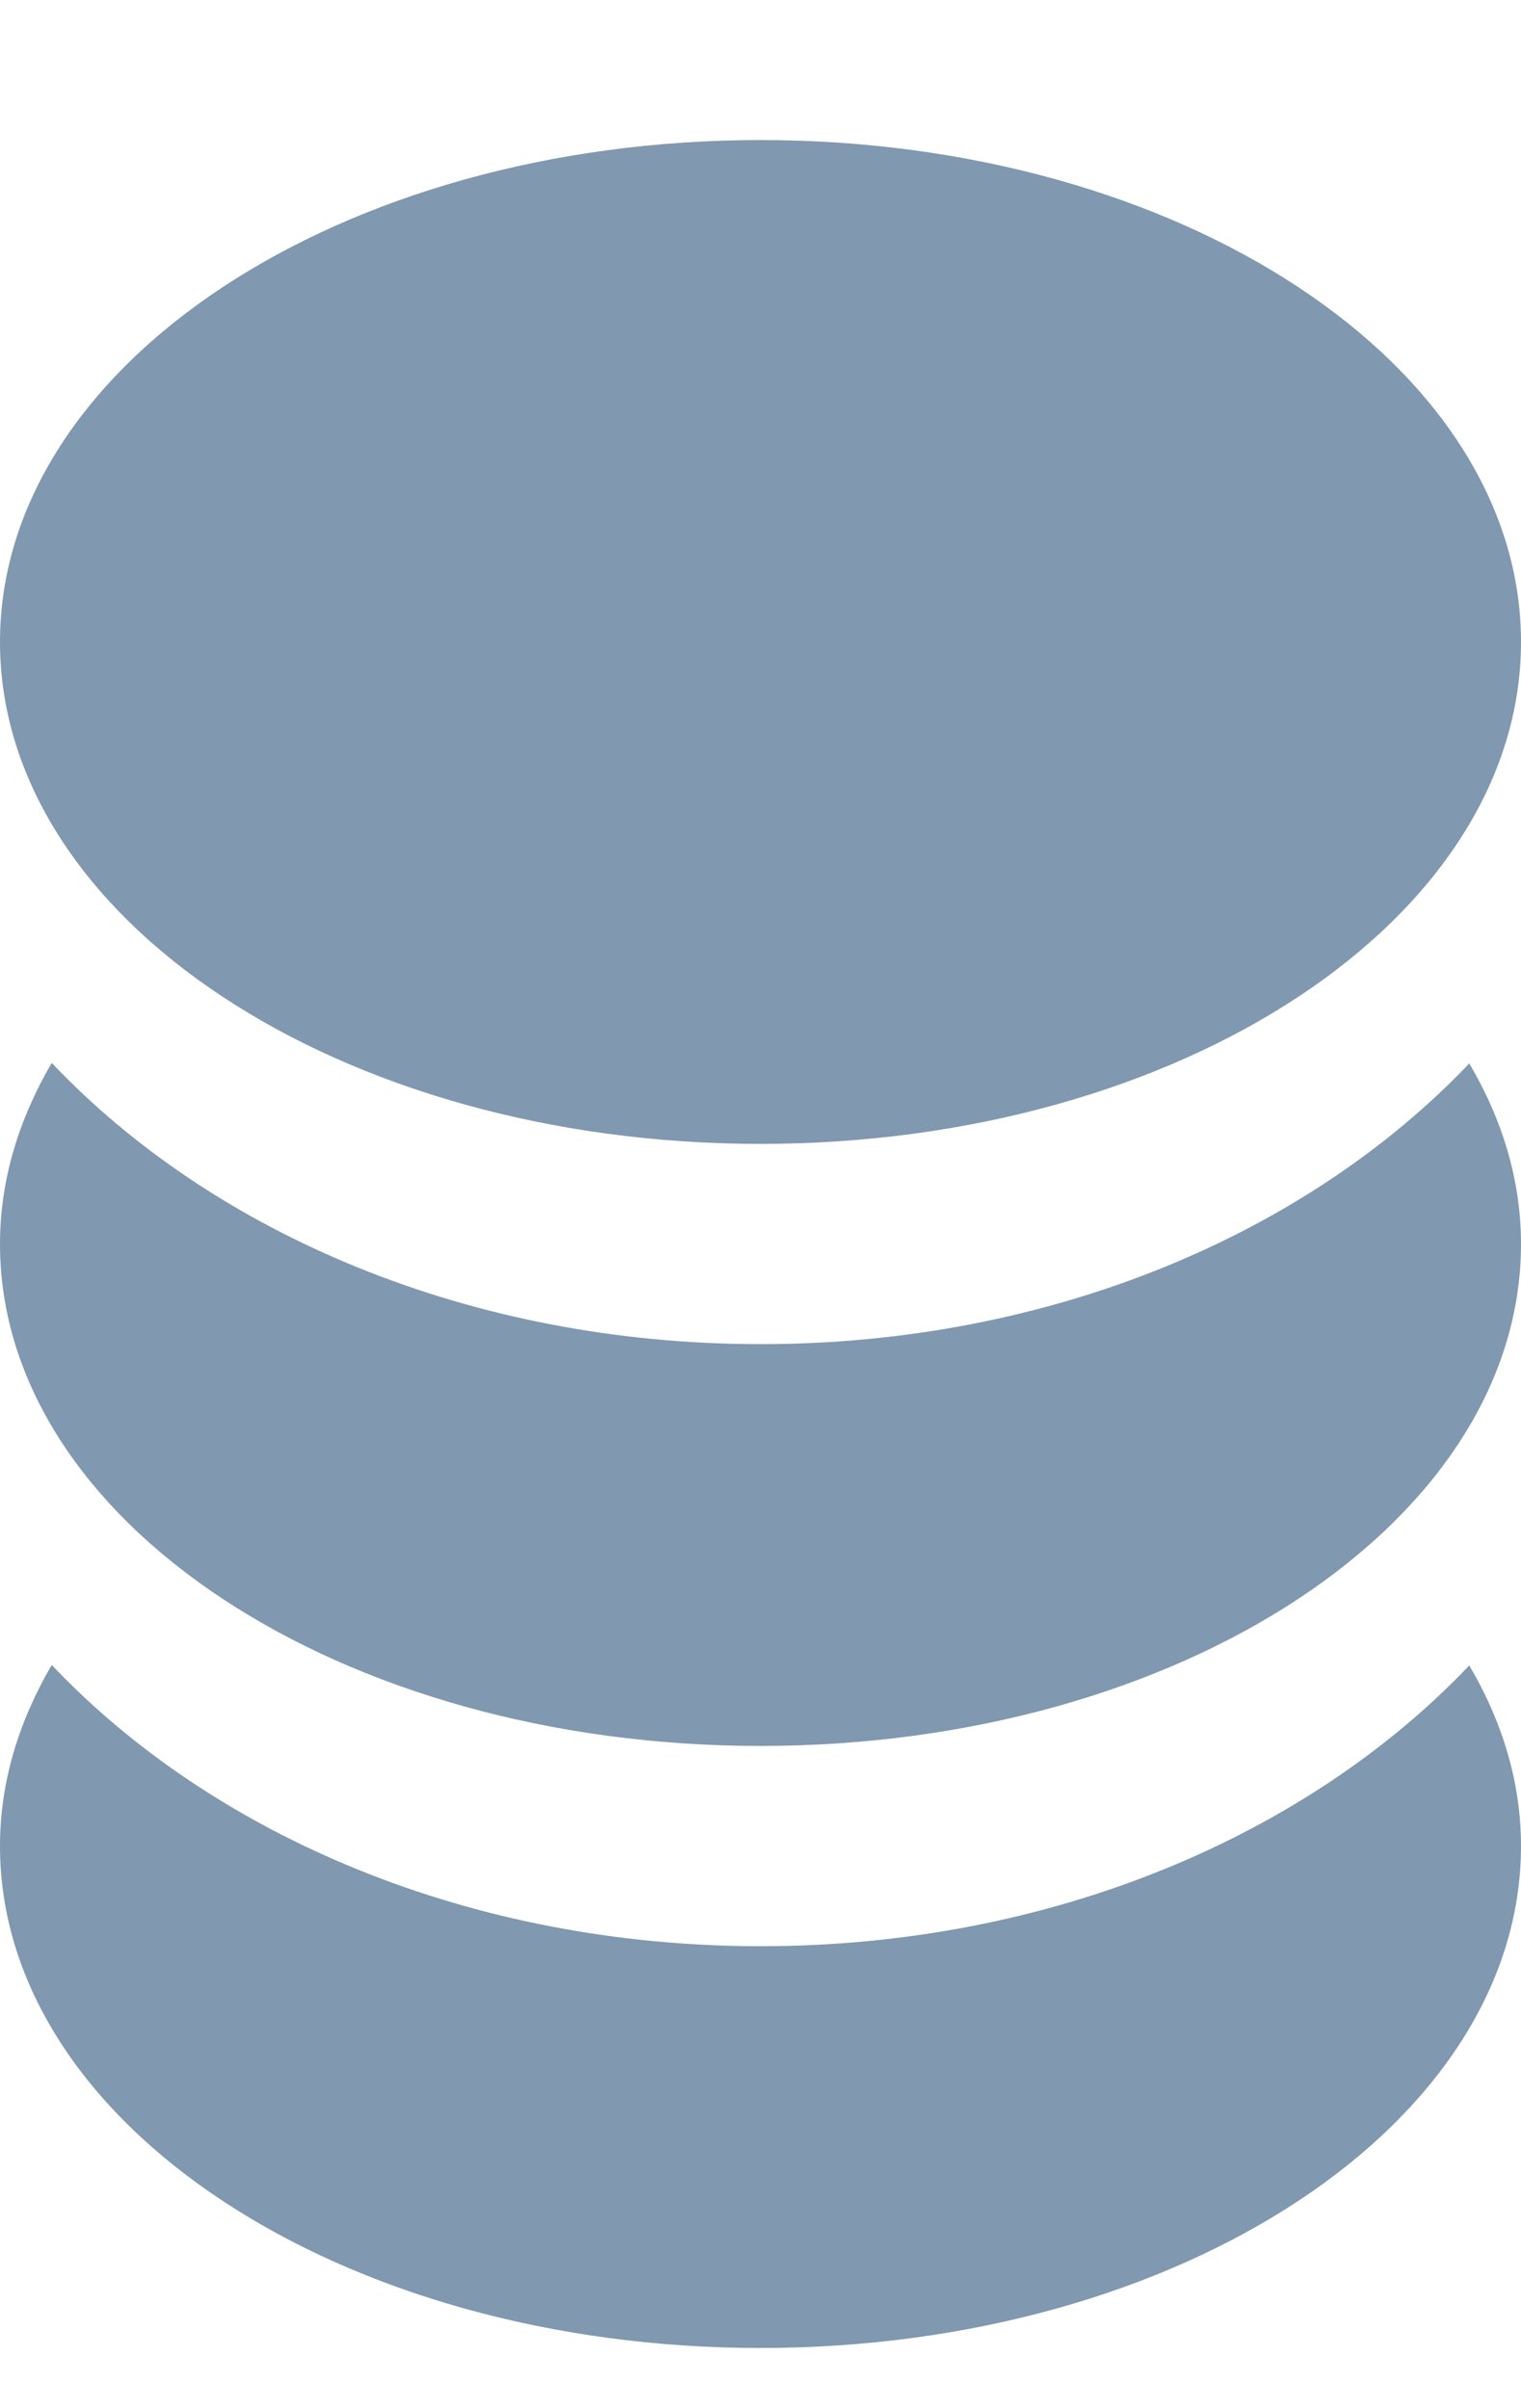<svg width="12" height="19" viewBox="0 0 12 19" fill="none" xmlns="http://www.w3.org/2000/svg">
    <path d="M6 9.025C9.314 9.025 12 7.251 12 5.065C12 2.879 9.314 1.105 6 1.105C2.686 1.105 0 2.879 0 5.065C0 7.251 2.686 9.025 6 9.025ZM6 15.355C3.71 15.355 1.685 14.483 0.408 13.136C0.148 13.582 0 14.06 0 14.565C0 16.751 2.686 18.525 6 18.525C9.314 18.525 12 16.751 12 14.565C12 14.06 11.852 13.582 11.592 13.14C10.315 14.483 8.29 15.355 6 15.355ZM6 10.605C3.71 10.605 1.685 9.733 0.408 8.386C0.148 8.832 0 9.31 0 9.815C0 12.001 2.686 13.775 6 13.775C9.314 13.775 12 12.001 12 9.815C12 9.31 11.852 8.832 11.592 8.39C10.315 9.733 8.29 10.605 6 10.605Z" fill="#8098B0"/>
</svg>